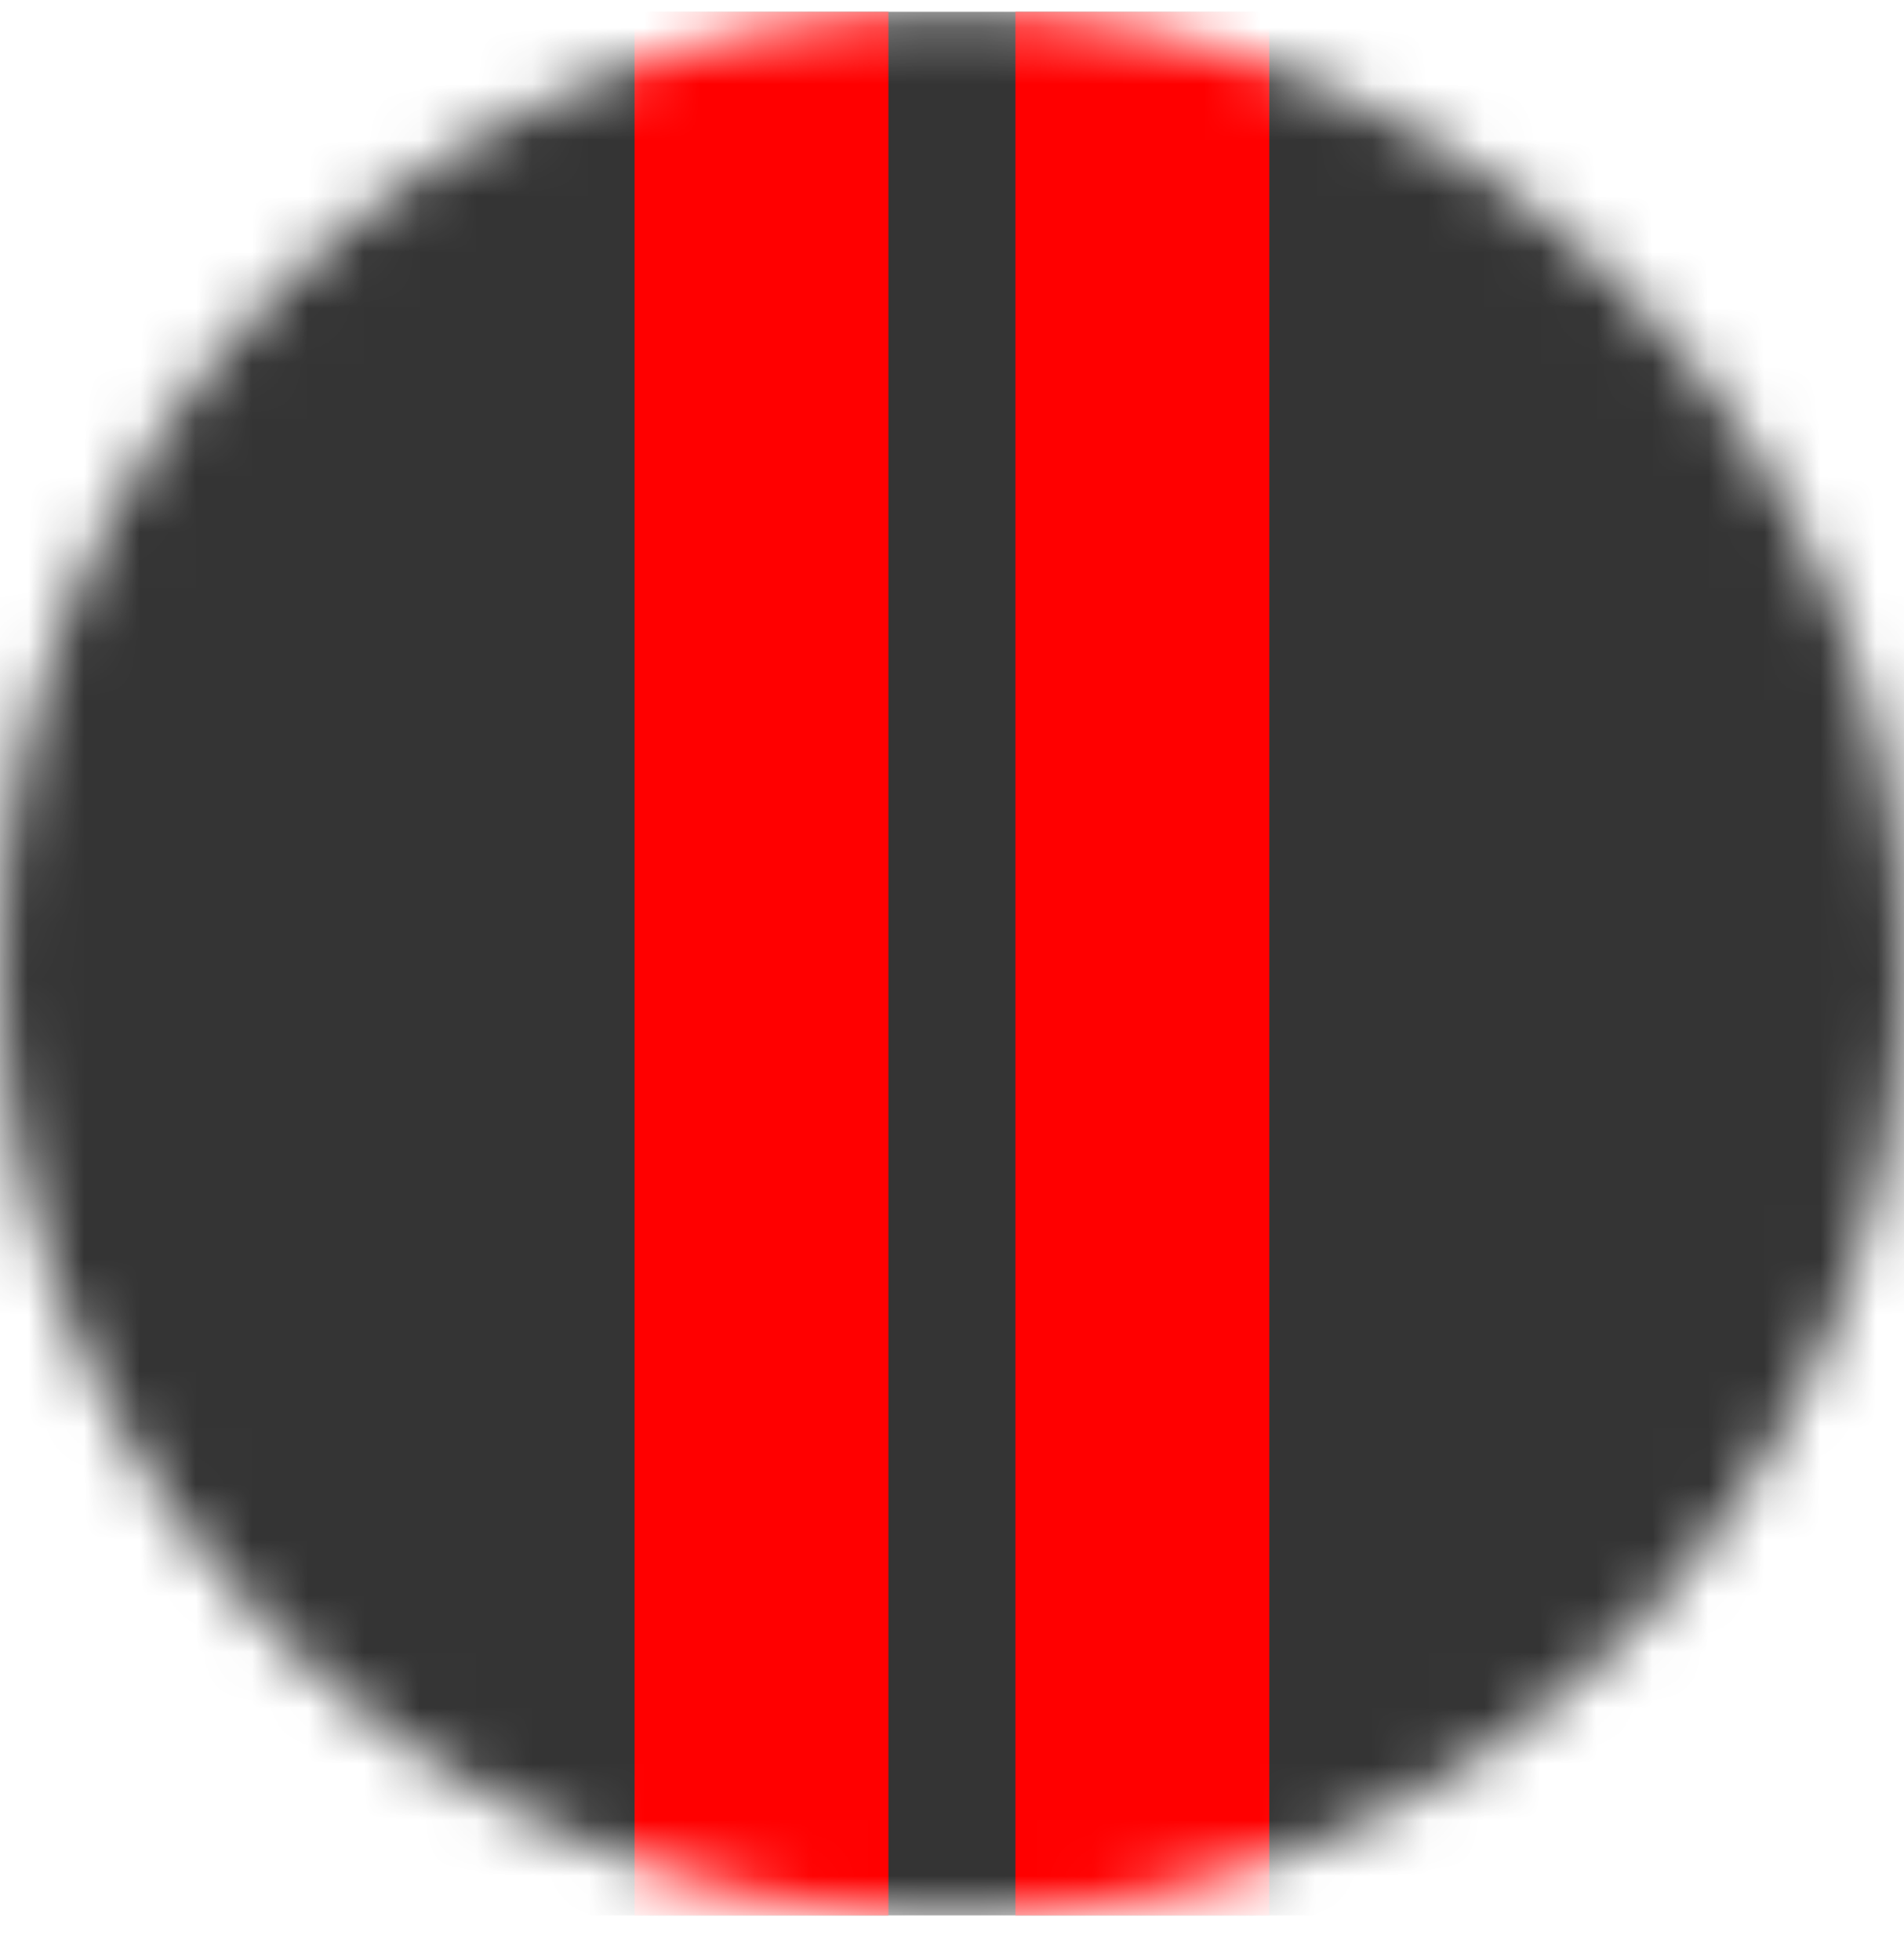 <svg width="34" height="35" viewBox="0 0 34 35" fill="none" xmlns="http://www.w3.org/2000/svg">
<mask id="mask0_955_67018" style="mask-type:alpha" maskUnits="userSpaceOnUse" x="0" y="0" width="34" height="35">
<circle cx="17" cy="17.21" r="17" fill="#D9D9D9"/>
</mask>
<g mask="url(#mask0_955_67018)">
<rect y="0.21" width="34" height="34" fill="#343434"/>
<rect x="11.332" y="0.21" width="4.533" height="34" fill="#FF0000"/>
<rect x="18.133" y="0.21" width="4.533" height="34" fill="#FF0000"/>
</g>
</svg>
